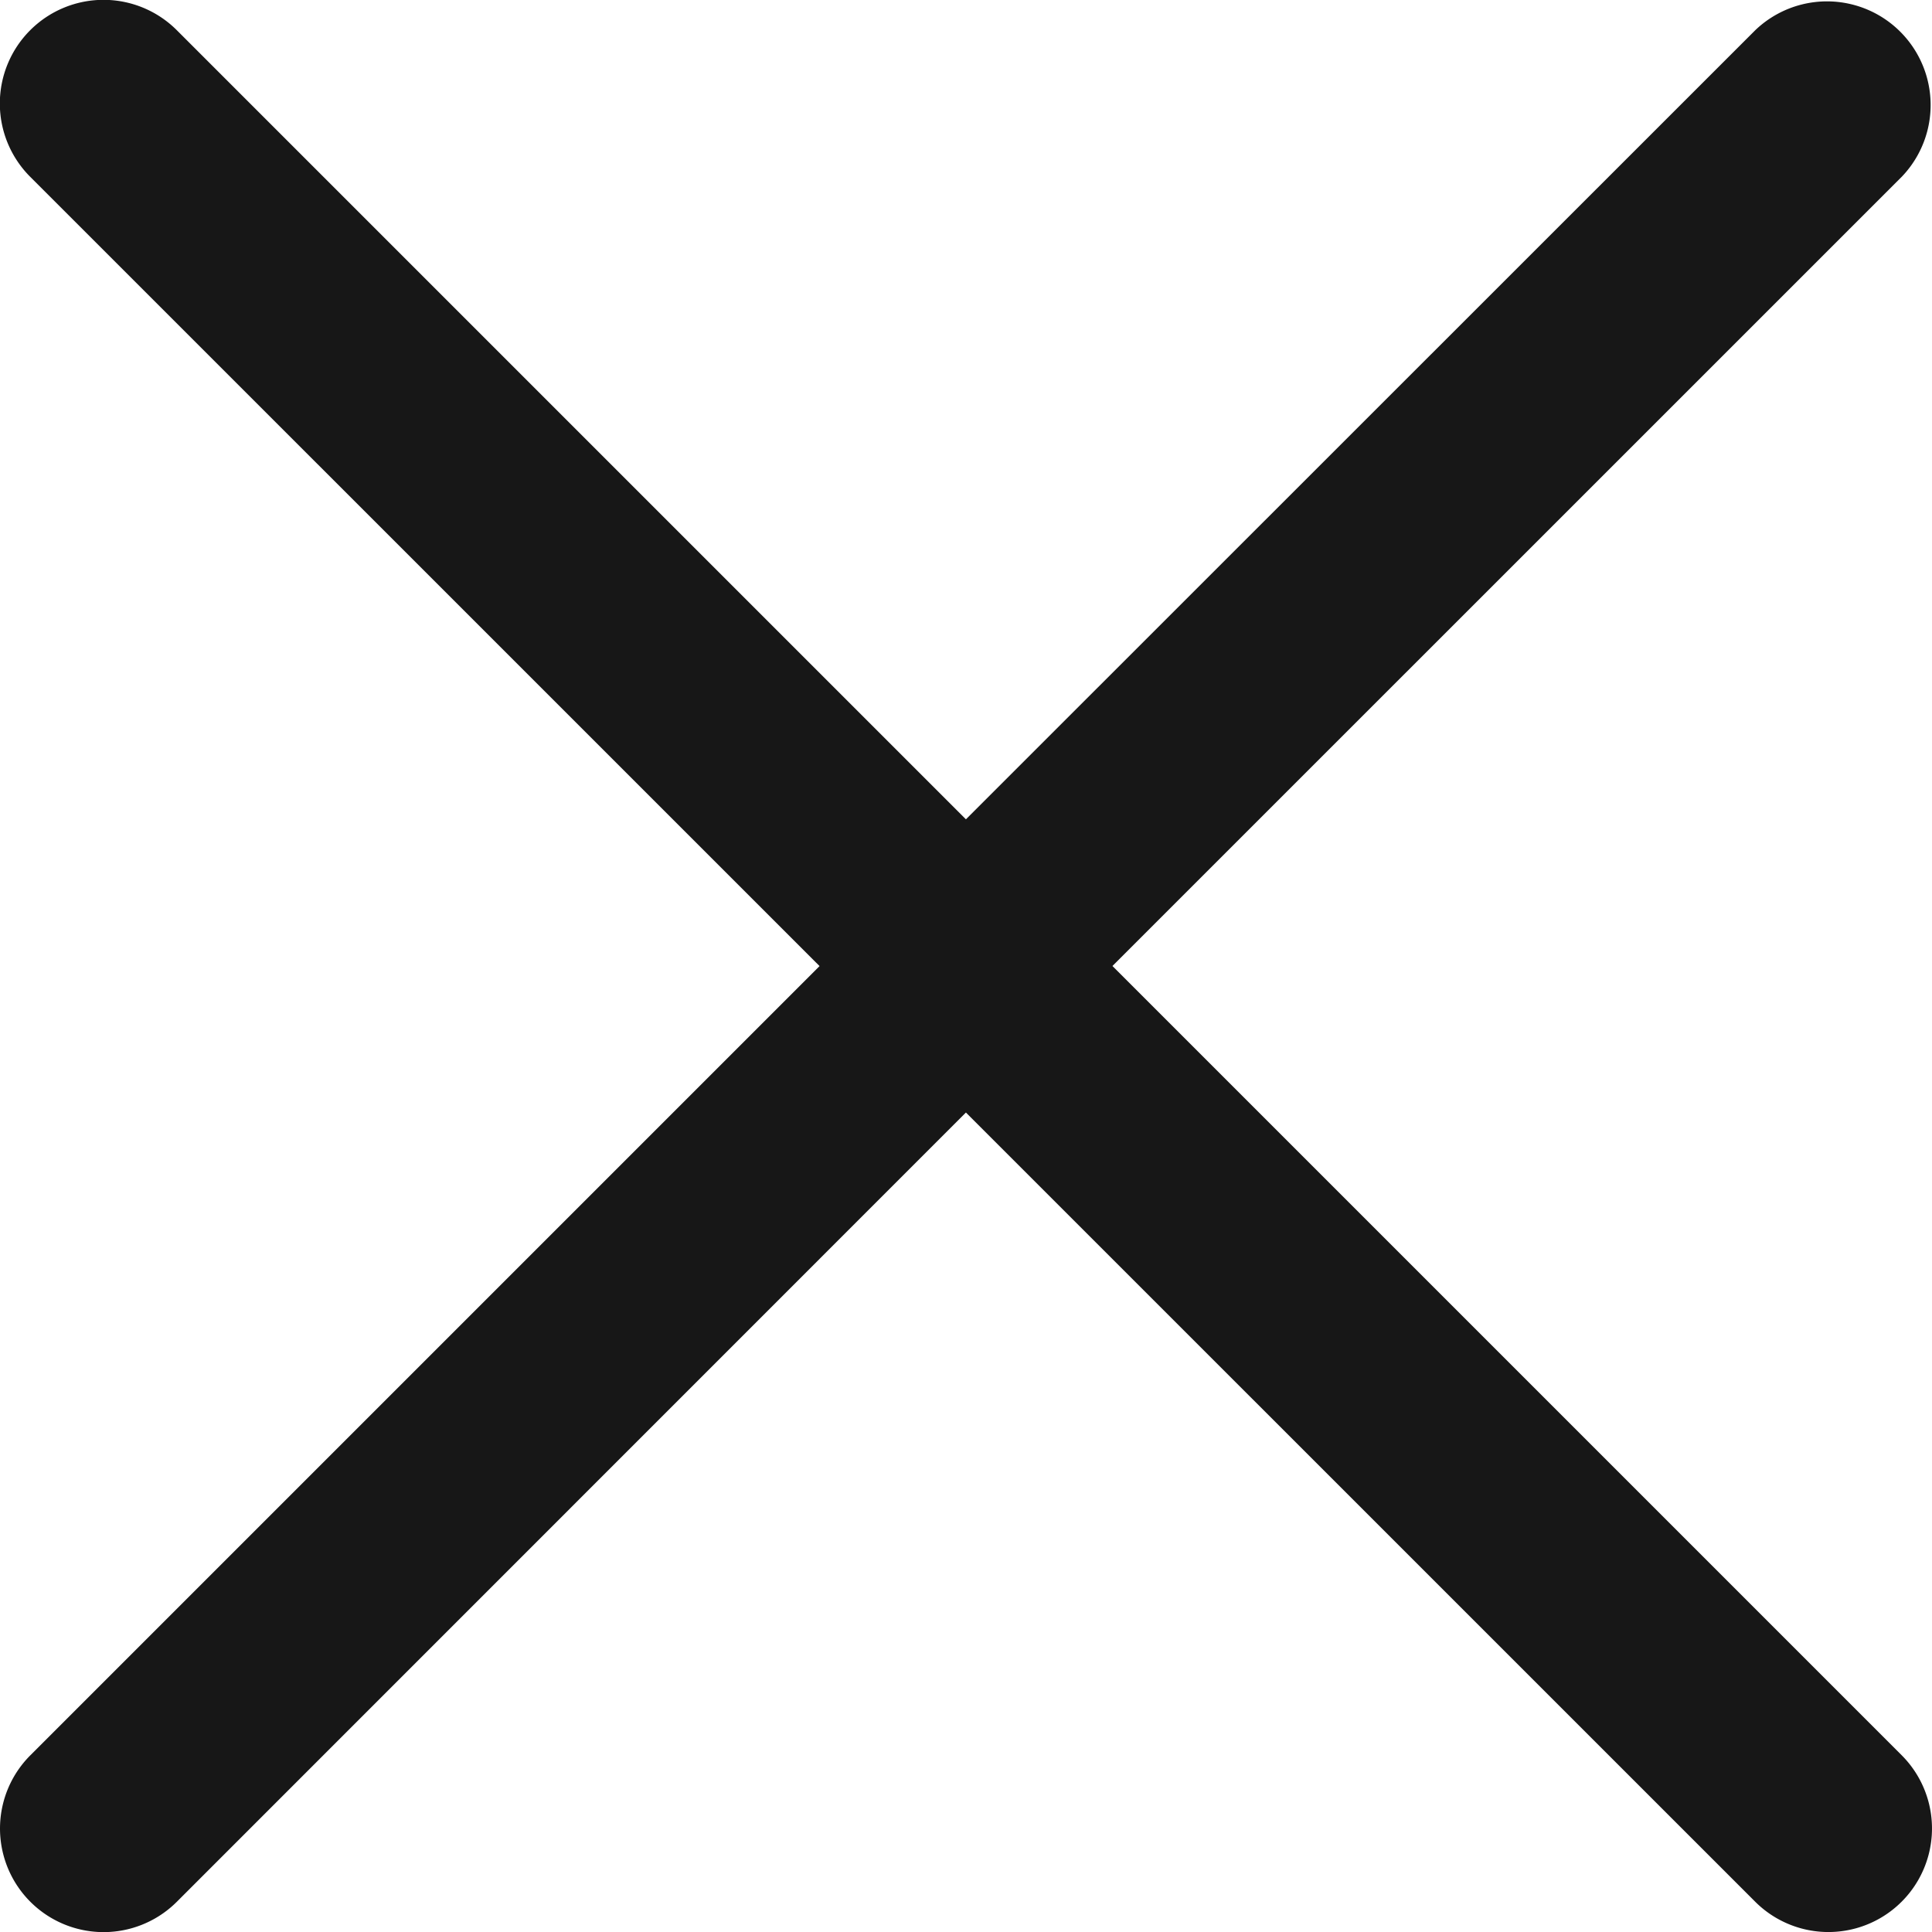 <svg xmlns="http://www.w3.org/2000/svg" width="23.602" height="23.602" viewBox="0 0 23.602 23.602"><path d="M16.8,15,26.443,5.36a1.266,1.266,0,0,1,1.79,1.79L18.59,16.792l9.641,9.641a1.265,1.265,0,0,1-1.789,1.79L16.8,18.582,7.16,28.224a1.265,1.265,0,0,1-1.789-1.79l9.641-9.641L5.369,7.151A1.266,1.266,0,0,1,7.16,5.36Z" transform="translate(-5 -4.991)" fill="#171717" fill-rule="evenodd"/></svg>